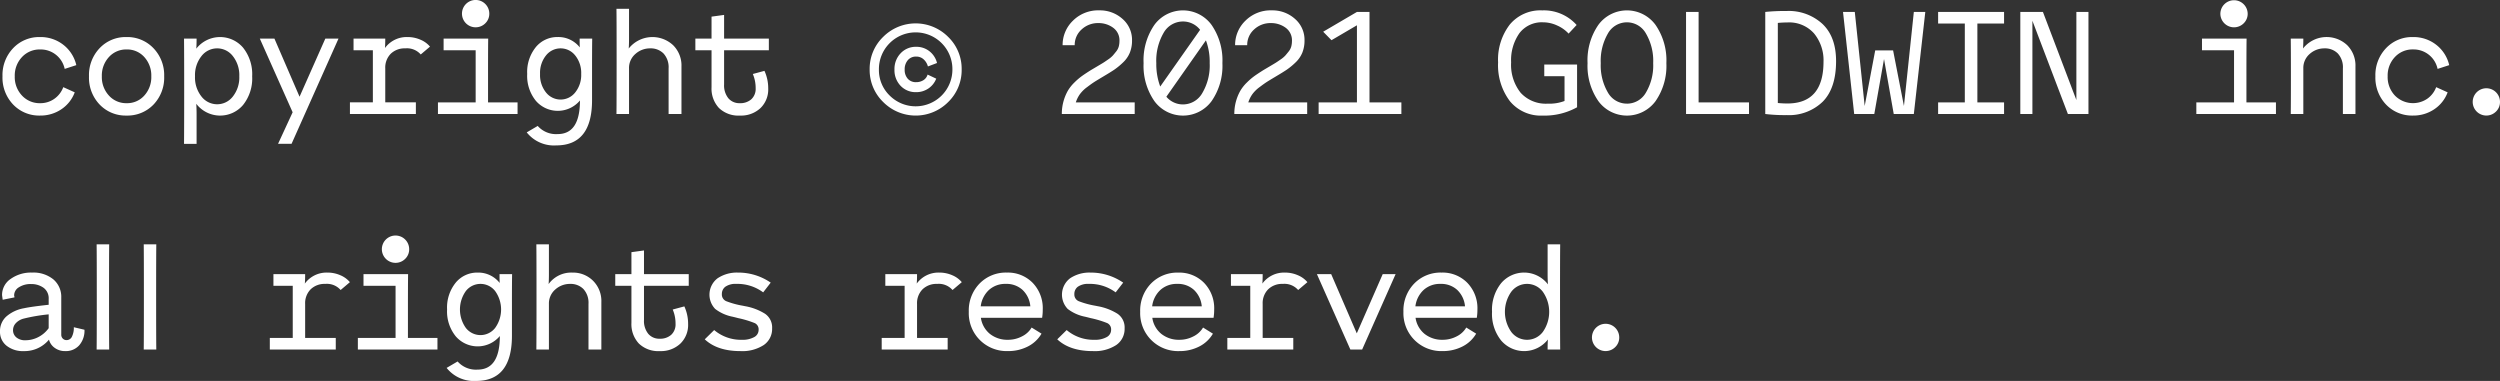 <svg xmlns="http://www.w3.org/2000/svg" width="490.61" height="74.75" viewBox="0 0 490.61 74.75"><rect x="0" y="0" width="490.61" height="74.75" fill="#333333" stroke="none"/><path fill="#fff" d="M12.418 17.102l2.25 1.017a6.87 6.87 0 0 1-2.635 3.331 7.306 7.306 0 0 1-4.175 1.229 7.036 7.036 0 0 1-5.269-2.156 7.625 7.625 0 0 1-2.1-5.547 7.637 7.637 0 0 1 2.1-5.531 7.01 7.01 0 0 1 5.269-2.173 7.209 7.209 0 0 1 4.56 1.511 7.054 7.054 0 0 1 2.558 4l-2.281.74a4.81 4.81 0 0 0-4.807-3.816 4.717 4.717 0 0 0-3.574 1.494 5.268 5.268 0 0 0-1.417 3.775 5.267 5.267 0 0 0 1.417 3.774 4.717 4.717 0 0 0 3.574 1.5 4.708 4.708 0 0 0 2.758-.847 4.818 4.818 0 0 0 1.772-2.301zm12.41 5.577a7.038 7.038 0 0 1-5.269-2.156 7.628 7.628 0 0 1-2.095-5.547 7.64 7.64 0 0 1 2.09-5.526 7.011 7.011 0 0 1 5.274-2.178 7.062 7.062 0 0 1 5.28 2.178 7.611 7.611 0 0 1 2.111 5.531 7.632 7.632 0 0 1-2.1 5.547 7.078 7.078 0 0 1-5.291 2.151zm-3.456-3.929a4.551 4.551 0 0 0 3.482 1.5 4.5 4.5 0 0 0 3.467-1.5 5.369 5.369 0 0 0 1.371-3.775 5.371 5.371 0 0 0-1.371-3.775 4.5 4.5 0 0 0-3.467-1.494 4.551 4.551 0 0 0-3.482 1.494 5.337 5.337 0 0 0-1.386 3.775 5.335 5.335 0 0 0 1.386 3.775zm17.207 3.621v5.855h-2.465q.03-3.081.031-10.323T36.114 7.58h2.465q0 1.294-.062 1.973a5.928 5.928 0 0 1 9.183-.2 8.344 8.344 0 0 1 1.787 5.624A8.338 8.338 0 0 1 47.7 20.6a5.9 5.9 0 0 1-9.183-.231q.062.986.062 2.002zm.955-3.435a3.876 3.876 0 0 0 6.163 0 6.005 6.005 0 0 0 1.263-3.96 6.005 6.005 0 0 0-1.263-3.96 3.876 3.876 0 0 0-6.163 0 6.005 6.005 0 0 0-1.263 3.96 6.005 6.005 0 0 0 1.263 3.96zM66.428 7.58l-9.213 20.646h-2.65l2.863-6.193L50.99 7.58h2.866l4.93 11.4 5.054-11.4zm2.952 2.281V7.58h6.225q0 1.234-.062 1.849a5.273 5.273 0 0 1 4.437-2.157 6.226 6.226 0 0 1 2.542.524 4.9 4.9 0 0 1 1.864 1.354l-1.817 1.541a3.576 3.576 0 0 0-3.02-1.2 3.907 3.907 0 0 0-2.866 1.059 3.862 3.862 0 0 0-1.078 2.881v6.656h6.008v2.28H68.672v-2.28h4.5V9.861zm17.675 0V7.58h8.751q-.032 2.22-.031 7.4v5.115h5.793v2.28H85.945v-2.28h7.4V9.861zm8.181-5.285a2.681 2.681 0 0 1-4.576-1.9 2.681 2.681 0 0 1 5.362 0 2.584 2.584 0 0 1-.786 1.9zm20.95 15.084q0 8.874-7.026 8.874a6.818 6.818 0 0 1-5.793-2.557l2.158-1.264a4.783 4.783 0 0 0 3.913 1.6q4.376 0 4.375-6.595a5.679 5.679 0 0 1-8.643.078 7.753 7.753 0 0 1-1.71-5.285 7.751 7.751 0 0 1 1.71-5.285 5.438 5.438 0 0 1 4.268-1.957 5.344 5.344 0 0 1 4.344 2.034q-.03-.585-.03-1.726h2.465q-.031 2-.031 5.855zm-3.3-8.767a3.642 3.642 0 0 0-5.732-.015 5.447 5.447 0 0 0-1.171 3.636 5.45 5.45 0 0 0 1.171 3.636 3.644 3.644 0 0 0 5.732-.015 5.458 5.458 0 0 0 1.171-3.621 5.456 5.456 0 0 0-1.168-3.621zm10.557 2.542v8.936h-2.466q.03-2.218.031-10.322t-.031-10.323h2.466V7.58q0 1.265-.062 1.942a5.947 5.947 0 0 1 8.72-.647 5.608 5.608 0 0 1 1.633 4.191v9.305h-2.526v-8.936a3.994 3.994 0 0 0-1-2.943 3.526 3.526 0 0 0-2.6-1 4.282 4.282 0 0 0-2.912 1.094 3.612 3.612 0 0 0-1.253 2.849zm27.316 3.945a5.072 5.072 0 0 1-1.525 3.836 5.566 5.566 0 0 1-4.021 1.463 5.488 5.488 0 0 1-4.13-1.494 5.573 5.573 0 0 1-1.448-4.052V9.861h-3.174V7.58h3.174V3.266l2.465-.338V7.58h8.782v2.281H142.1v6.717a4.019 4.019 0 0 0 .832 2.7 2.809 2.809 0 0 0 2.249.97 3.236 3.236 0 0 0 2.265-.77 2.767 2.767 0 0 0 .848-2.157 7.041 7.041 0 0 0-.555-2.8l2.28-.617a8.216 8.216 0 0 1 .74 3.476zm35.312 2.65a8.985 8.985 0 0 1-12.757-.016 8.743 8.743 0 0 1-2.65-6.394 8.694 8.694 0 0 1 2.65-6.378 9 9 0 0 1 12.757 0 8.694 8.694 0 0 1 2.65 6.378 8.731 8.731 0 0 1-2.65 6.41zm-11.478-1.28a7.211 7.211 0 0 0 12.31-5.1 7.211 7.211 0 1 0-14.421 0 6.949 6.949 0 0 0 2.111 5.1zm7.441-4.114l1.695.8a4.1 4.1 0 0 1-1.556 1.942 4.211 4.211 0 0 1-2.388.708 4.051 4.051 0 0 1-3.05-1.248 4.406 4.406 0 0 1-1.2-3.189 4.431 4.431 0 0 1 1.217-3.2 4.042 4.042 0 0 1 3.035-1.263 4.1 4.1 0 0 1 2.619.878 4.192 4.192 0 0 1 1.479 2.3l-1.787.677a2.909 2.909 0 0 0-.847-1.4 2.117 2.117 0 0 0-1.464-.539 2.058 2.058 0 0 0-1.633.708 2.717 2.717 0 0 0-.616 1.849 2.6 2.6 0 0 0 .6 1.787 2.092 2.092 0 0 0 1.649.678 2.615 2.615 0 0 0 1.417-.385 1.9 1.9 0 0 0 .83-1.102zm40.643 5.455v2.28h-14.3a9.216 9.216 0 0 1 1.171-4.545 7.859 7.859 0 0 1 1.31-1.648 12.4 12.4 0 0 1 1.54-1.31q.723-.508 1.71-1.125l1.171-.693q.862-.509 1.186-.708.324-.2.987-.663a5.232 5.232 0 0 0 .94-.786c.184-.215.4-.478.647-.786a2.676 2.676 0 0 0 .508-.97 4.045 4.045 0 0 0 .139-1.063 3.037 3.037 0 0 0-1.264-2.65 4.79 4.79 0 0 0-2.834-.894 4.687 4.687 0 0 0-3.344 1.263 4.079 4.079 0 0 0-1.341 3.082h-2.372a6.6 6.6 0 0 1 2.018-4.807 7 7 0 0 1 5.192-2.034 6.6 6.6 0 0 1 4.53 1.664 5.426 5.426 0 0 1 1.883 4.252 6.3 6.3 0 0 1-.432 2.389 5.563 5.563 0 0 1-1.356 1.941 13.272 13.272 0 0 1-1.679 1.386q-.754.508-2.111 1.31-1.293.771-1.8 1.094t-1.448 1.032a6.456 6.456 0 0 0-1.432 1.418 5.877 5.877 0 0 0-.771 1.571zm15.087-.241a6.966 6.966 0 0 1-11.216 0 12.121 12.121 0 0 1-2.126-7.457 12.23 12.23 0 0 1 2.126-7.519 6.953 6.953 0 0 1 11.216.016 12.236 12.236 0 0 1 2.126 7.5 12.115 12.115 0 0 1-2.126 7.46zm-10.846-7.462a12.564 12.564 0 0 0 .77 4.591l7.827-11.129a4.257 4.257 0 0 0-3.359-1.633 4.351 4.351 0 0 0-3.806 2.234 10.863 10.863 0 0 0-1.432 5.937zm10.476 0a12.036 12.036 0 0 0-.739-4.468l-7.765 11.062a4.235 4.235 0 0 0 3.266 1.51 4.362 4.362 0 0 0 3.79-2.234 10.645 10.645 0 0 0 1.448-5.87zm19.134 7.703v2.28h-14.3a9.216 9.216 0 0 1 1.171-4.545 7.859 7.859 0 0 1 1.31-1.648 12.469 12.469 0 0 1 1.54-1.31q.725-.508 1.711-1.125.308-.184 1.171-.693t1.186-.708q.323-.2.986-.663a5.232 5.232 0 0 0 .94-.786c.184-.215.4-.478.647-.786a2.676 2.676 0 0 0 .508-.97 4.045 4.045 0 0 0 .139-1.063 3.039 3.039 0 0 0-1.263-2.65 4.8 4.8 0 0 0-2.835-.894 4.687 4.687 0 0 0-3.344 1.263 4.078 4.078 0 0 0-1.34 3.082h-2.373a6.6 6.6 0 0 1 2.019-4.807 7 7 0 0 1 5.191-2.034 6.6 6.6 0 0 1 4.53 1.664 5.426 5.426 0 0 1 1.881 4.252 6.3 6.3 0 0 1-.432 2.389 5.573 5.573 0 0 1-1.355 1.941 13.345 13.345 0 0 1-1.68 1.386q-.755.508-2.111 1.31-1.293.771-1.8 1.094t-1.449 1.032a6.456 6.456 0 0 0-1.432 1.418 5.877 5.877 0 0 0-.771 1.571zm4.771-12.202l-1.633-1.664 6.625-3.883h2.466v17.749h6.255v2.28h-16.239v-2.28h7.518V4.961zm41.753 4.776h6.44v8.385a13.177 13.177 0 0 1-6.748 1.633 7.847 7.847 0 0 1-6.441-2.834 11.69 11.69 0 0 1-2.311-7.611 11.281 11.281 0 0 1 2.3-7.427 7.808 7.808 0 0 1 6.363-2.773 8.612 8.612 0 0 1 6.749 2.866l-1.576 1.691a6.741 6.741 0 0 0-2.265-1.6 6.6 6.6 0 0 0-2.727-.616 5.521 5.521 0 0 0-4.653 2.126 9.178 9.178 0 0 0-1.633 5.732 8.784 8.784 0 0 0 1.864 5.962 6.669 6.669 0 0 0 5.316 2.142 8.3 8.3 0 0 0 3.3-.524V14.95h-3.975zm21.838 7.185a6.966 6.966 0 0 1-11.216 0 12.115 12.115 0 0 1-2.127-7.457 12.224 12.224 0 0 1 2.127-7.519 6.953 6.953 0 0 1 11.216.016 12.243 12.243 0 0 1 2.126 7.5 12.121 12.121 0 0 1-2.126 7.46zm-5.609.493a4.281 4.281 0 0 0 3.729-2.188 10.45 10.45 0 0 0 1.417-5.762 10.6 10.6 0 0 0-1.417-5.809 4.269 4.269 0 0 0-7.472 0 10.686 10.686 0 0 0-1.4 5.809 10.537 10.537 0 0 0 1.4 5.762 4.267 4.267 0 0 0 3.743 2.183zm23.952-.252v2.28h-12.357V2.342h2.465v17.749zm7.379 2.496a31.314 31.314 0 0 1-4.19-.216V2.342a38.142 38.142 0 0 1 4.19-.184 9.777 9.777 0 0 1 7.041 2.542q2.665 2.541 2.666 7.287 0 5.3-2.6 7.95a9.5 9.5 0 0 1-7.107 2.65zm.124-18.18q-.894 0-1.849.092v15.715q.954.093 1.879.093 7.088 0 7.088-8.2a8.3 8.3 0 0 0-1.834-5.515 6.5 6.5 0 0 0-5.284-2.185zm20.898 17.964l-1.906-10.785-1.91 10.785h-3.944l-2.193-20.029h2.311l1.941 18.458 2.065-10.908h3.512l2.127 10.908 1.941-18.458h2.25l-2.25 20.029zm8.71-17.749v-2.28h12.942v2.28h-5.238v15.469h5.238v2.28h-12.942v-2.28h5.239V4.622zm25.468 17.749l-6.964-18.3v18.3h-2.373V2.342h4.437l6.564 17.287V2.342h2.372v20.029zm26.316-12.51V7.58h8.751q-.032 2.22-.031 7.4v5.115h5.793v2.28h-15.624v-2.28h7.4V9.861zm8.181-5.285a2.681 2.681 0 0 1-4.576-1.9 2.681 2.681 0 0 1 5.361 0 2.583 2.583 0 0 1-.786 1.9zm11.705 8.859v8.936h-2.465q.03-2.218.03-7.395t-.03-7.4h2.465q0 1.294-.062 1.942a5.894 5.894 0 0 1 8.674-.647 5.636 5.636 0 0 1 1.618 4.191v9.305h-2.465v-8.932a3.993 3.993 0 0 0-1-2.943 3.527 3.527 0 0 0-2.6-1 4.283 4.283 0 0 0-2.913 1.094 3.612 3.612 0 0 0-1.252 2.849zm26.071 3.667l2.25 1.017a6.87 6.87 0 0 1-2.635 3.328 7.306 7.306 0 0 1-4.175 1.232 7.036 7.036 0 0 1-5.269-2.156 7.625 7.625 0 0 1-2.1-5.547 7.637 7.637 0 0 1 2.1-5.531 7.01 7.01 0 0 1 5.269-2.173 7.209 7.209 0 0 1 4.56 1.511 7.054 7.054 0 0 1 2.558 4l-2.281.74a4.81 4.81 0 0 0-4.807-3.821 4.717 4.717 0 0 0-3.574 1.494 5.268 5.268 0 0 0-1.417 3.775 5.267 5.267 0 0 0 1.417 3.775 4.976 4.976 0 0 0 6.332.647 4.818 4.818 0 0 0 1.772-2.291zm11.737 4.792a2.677 2.677 0 1 1 .786-1.895 2.581 2.581 0 0 1-.786 1.895zM16.578 64.71a4.373 4.373 0 0 1-1.032 3.051 3.5 3.5 0 0 1-2.727 1.14 3.4 3.4 0 0 1-2.1-.647 2.869 2.869 0 0 1-1.109-1.6 6.227 6.227 0 0 1-4.93 2.25 5.158 5.158 0 0 1-3.4-1.063A3.45 3.45 0 0 1 0 65.05a3.837 3.837 0 0 1 1.248-2.944 7.138 7.138 0 0 1 3.467-1.617q1.416-.309 4.837-.679v-1.109a2.557 2.557 0 0 0-1.016-2.234 4.094 4.094 0 0 0-2.435-.724 4.2 4.2 0 0 0-2.388.632 1.862 1.862 0 0 0-.939 1.587v.061a.608.608 0 0 1 .046.155 1.142 1.142 0 0 1 .015.184l-2.307.463q-.123-.863-.123-.925a3.787 3.787 0 0 1 1.679-3.158 6.851 6.851 0 0 1 4.206-1.249 6.166 6.166 0 0 1 4.191 1.341 4.485 4.485 0 0 1 1.541 3.559v7.272a1.073 1.073 0 0 0 .292.77 1 1 0 0 0 .755.309 1.148 1.148 0 0 0 1.048-.678 3.877 3.877 0 0 0 .37-1.849zm-14.02.062a1.8 1.8 0 0 0 .662 1.448 2.622 2.622 0 0 0 1.741.555 5.512 5.512 0 0 0 2.573-.632 5.694 5.694 0 0 0 2.018-1.741V61.69a34.669 34.669 0 0 0-4.9.832 3.166 3.166 0 0 0-1.541.894 1.983 1.983 0 0 0-.553 1.356zm16.405 3.821q.03-2.219.031-10.323t-.031-10.32h2.465q-.031 2.218-.031 10.323t.031 10.32zm11.71 0h-2.466q.03-2.219.031-10.323t-.031-10.32h2.466q-.032 2.218-.032 10.323t.032 10.32zm22.986-12.511v-2.28h6.224q0 1.233-.061 1.849a5.269 5.269 0 0 1 4.437-2.158 6.226 6.226 0 0 1 2.542.524 4.909 4.909 0 0 1 1.864 1.356l-1.818 1.541a3.572 3.572 0 0 0-3.019-1.2 3.907 3.907 0 0 0-2.866 1.063 3.861 3.861 0 0 0-1.079 2.882v6.655h6.009v2.281H52.95v-2.283h4.5v-10.23zm17.675 0v-2.28h8.751q-.032 2.219-.031 7.4v5.115h5.793v2.281H70.228v-2.286h7.4v-10.23zm8.181-5.284a2.681 2.681 0 1 1 .785-1.9 2.586 2.586 0 0 1-.785 1.9zm20.95 15.083q0 8.874-7.026 8.874a6.816 6.816 0 0 1-5.793-2.557l2.157-1.264a4.786 4.786 0 0 0 3.913 1.6q4.376 0 4.376-6.594a5.68 5.68 0 0 1-8.643.077 7.753 7.753 0 0 1-1.711-5.285 7.751 7.751 0 0 1 1.711-5.282 5.436 5.436 0 0 1 4.267-1.957 5.346 5.346 0 0 1 4.345 2.035q-.03-.585-.031-1.726h2.466q-.032 2-.031 5.855zm-3.3-8.766a3.642 3.642 0 0 0-5.732-.016 6.23 6.23 0 0 0 0 7.272 3.642 3.642 0 0 0 5.732-.015 6.182 6.182 0 0 0 0-7.241zm10.557 2.542v8.936h-2.465q.03-2.219.03-10.323t-.03-10.32h2.465v5.855q0 1.263-.062 1.941a5.488 5.488 0 0 1 4.684-2.25 5.543 5.543 0 0 1 4.037 1.6 5.611 5.611 0 0 1 1.632 4.191v9.306h-2.526v-8.936a3.992 3.992 0 0 0-1-2.943 3.524 3.524 0 0 0-2.6-1 4.283 4.283 0 0 0-2.913 1.094 3.614 3.614 0 0 0-1.252 2.849zm27.316 3.944a5.073 5.073 0 0 1-1.526 3.836 5.564 5.564 0 0 1-4.021 1.464 5.482 5.482 0 0 1-4.129-1.495 5.573 5.573 0 0 1-1.448-4.052v-7.272h-3.174v-2.28h3.174v-4.314l2.465-.339v4.653h8.782v2.28h-8.782V62.8a4.013 4.013 0 0 0 .832 2.7 2.81 2.81 0 0 0 2.249.971 3.237 3.237 0 0 0 2.265-.771 2.765 2.765 0 0 0 .847-2.157 7.041 7.041 0 0 0-.554-2.8l2.28-.617a8.216 8.216 0 0 1 .74 3.475zm16.208-8.135l-1.479 1.91a8.455 8.455 0 0 0-5.269-1.664 3.485 3.485 0 0 0-2.127.54 1.741 1.741 0 0 0-.708 1.463 1.412 1.412 0 0 0 .847 1.387 16.7 16.7 0 0 0 3.251.893l.462.093a10.958 10.958 0 0 1 3.9 1.479 3.236 3.236 0 0 1 1.4 2.866 3.819 3.819 0 0 1-1.648 3.281 7.71 7.71 0 0 1-4.576 1.187q-4.53 0-6.995-2.311l1.849-1.818a8.137 8.137 0 0 0 5.454 1.91 4.647 4.647 0 0 0 2.388-.524 1.59 1.59 0 0 0 .878-1.417 1.349 1.349 0 0 0-.74-1.325 19.319 19.319 0 0 0-3.266-.986q-.708-.186-1.109-.277a8.164 8.164 0 0 1-3.405-1.526 4.043 4.043 0 0 1 .478-6.024 6.82 6.82 0 0 1 3.975-1.11 11.189 11.189 0 0 1 6.44 1.973zm22.493.616v-2.28h6.225q0 1.233-.061 1.849a5.269 5.269 0 0 1 4.437-2.158 6.229 6.229 0 0 1 2.542.524 4.917 4.917 0 0 1 1.864 1.356l-1.818 1.541a3.573 3.573 0 0 0-3.02-1.2 3.9 3.9 0 0 0-2.865 1.063 3.861 3.861 0 0 0-1.079 2.882v6.655h6.009v2.281h-12.945v-2.283h4.5v-10.23zm30.894 4.684a9.779 9.779 0 0 1-.123 1.6h-12.018a4.961 4.961 0 0 0 1.772 3.159 5.489 5.489 0 0 0 3.559 1.155 5.837 5.837 0 0 0 2.727-.662 4.476 4.476 0 0 0 1.9-1.741l1.942 1.2a6.472 6.472 0 0 1-2.7 2.527 8.411 8.411 0 0 1-3.9.894 7.433 7.433 0 0 1-7.673-7.7 7.594 7.594 0 0 1 2.109-5.548 7.2 7.2 0 0 1 5.377-2.158 6.8 6.8 0 0 1 5.038 2 7.158 7.158 0 0 1 1.99 5.274zm-3.959-3.867a4.636 4.636 0 0 0-3.282-1.187 4.746 4.746 0 0 0-3.313 1.187 5.239 5.239 0 0 0-1.617 3.219h9.737a5.057 5.057 0 0 0-1.525-3.219zm19.745-1.433l-1.479 1.91a8.453 8.453 0 0 0-5.269-1.664 3.481 3.481 0 0 0-2.126.54 1.739 1.739 0 0 0-.709 1.463 1.412 1.412 0 0 0 .847 1.387 16.7 16.7 0 0 0 3.251.893l.463.093a10.958 10.958 0 0 1 3.9 1.479 3.238 3.238 0 0 1 1.4 2.866 3.817 3.817 0 0 1-1.648 3.281 7.708 7.708 0 0 1-4.576 1.187q-4.53 0-6.995-2.311l1.849-1.818a8.139 8.139 0 0 0 5.454 1.91 4.642 4.642 0 0 0 2.388-.524 1.591 1.591 0 0 0 .879-1.417 1.35 1.35 0 0 0-.74-1.325 19.351 19.351 0 0 0-3.266-.986q-.71-.186-1.11-.277a8.159 8.159 0 0 1-3.4-1.526 4.044 4.044 0 0 1 .477-6.024 6.82 6.82 0 0 1 3.975-1.11 11.189 11.189 0 0 1 6.435 1.973zm17.857 5.3a9.779 9.779 0 0 1-.123 1.6h-12.018a4.961 4.961 0 0 0 1.772 3.159 5.489 5.489 0 0 0 3.559 1.155 5.84 5.84 0 0 0 2.727-.662 4.482 4.482 0 0 0 1.9-1.741l1.935 1.203a6.472 6.472 0 0 1-2.7 2.527 8.406 8.406 0 0 1-3.9.894 7.433 7.433 0 0 1-7.673-7.7 7.6 7.6 0 0 1 2.111-5.546 7.2 7.2 0 0 1 5.377-2.158 6.8 6.8 0 0 1 5.038 2 7.159 7.159 0 0 1 1.995 5.269zm-3.96-3.867a4.633 4.633 0 0 0-3.282-1.187 4.745 4.745 0 0 0-3.312 1.187 5.24 5.24 0 0 0-1.618 3.219h9.737a5.047 5.047 0 0 0-1.525-3.219zm7.25-.817v-2.28h6.225q0 1.233-.062 1.849a5.271 5.271 0 0 1 4.437-2.158 6.226 6.226 0 0 1 2.542.524 4.909 4.909 0 0 1 1.864 1.356l-1.817 1.541a3.574 3.574 0 0 0-3.02-1.2 3.907 3.907 0 0 0-2.866 1.063 3.864 3.864 0 0 0-1.078 2.882v6.655h6.008v2.281h-12.941v-2.283h4.5v-10.23zm32.312-2.28l-6.564 14.791h-2.311l-6.563-14.791h2.8l5.023 11.617 5.084-11.617zm16.057 6.964a9.775 9.775 0 0 1-.124 1.6h-12.017a4.961 4.961 0 0 0 1.772 3.159 5.487 5.487 0 0 0 3.559 1.155 5.843 5.843 0 0 0 2.727-.662 4.482 4.482 0 0 0 1.895-1.741l1.941 1.2a6.472 6.472 0 0 1-2.7 2.527 8.411 8.411 0 0 1-3.9.894 7.433 7.433 0 0 1-7.673-7.7 7.6 7.6 0 0 1 2.113-5.548 7.2 7.2 0 0 1 5.377-2.158 6.8 6.8 0 0 1 5.038 2 7.159 7.159 0 0 1 1.992 5.274zm-3.96-3.867a4.636 4.636 0 0 0-3.282-1.187 4.745 4.745 0 0 0-3.312 1.187 5.235 5.235 0 0 0-1.618 3.219h9.737a5.052 5.052 0 0 0-1.525-3.219zm17.736 11.694q0-1.325.062-1.973a5.928 5.928 0 0 1-9.183.2 8.342 8.342 0 0 1-1.787-5.624 8.339 8.339 0 0 1 1.787-5.623 5.9 5.9 0 0 1 9.183.23q-.062-.984-.062-2V47.95h2.465q-.032 3.082-.03 10.323t.03 10.323zm-.955-11.355a3.874 3.874 0 0 0-6.163 0 6.838 6.838 0 0 0 0 7.919 3.876 3.876 0 0 0 6.163 0 6.838 6.838 0 0 0 0-7.919zm14.224 10.877a2.677 2.677 0 1 1 .786-1.9 2.583 2.583 0 0 1-.786 1.9z" style="isolation:isolate"/></svg>